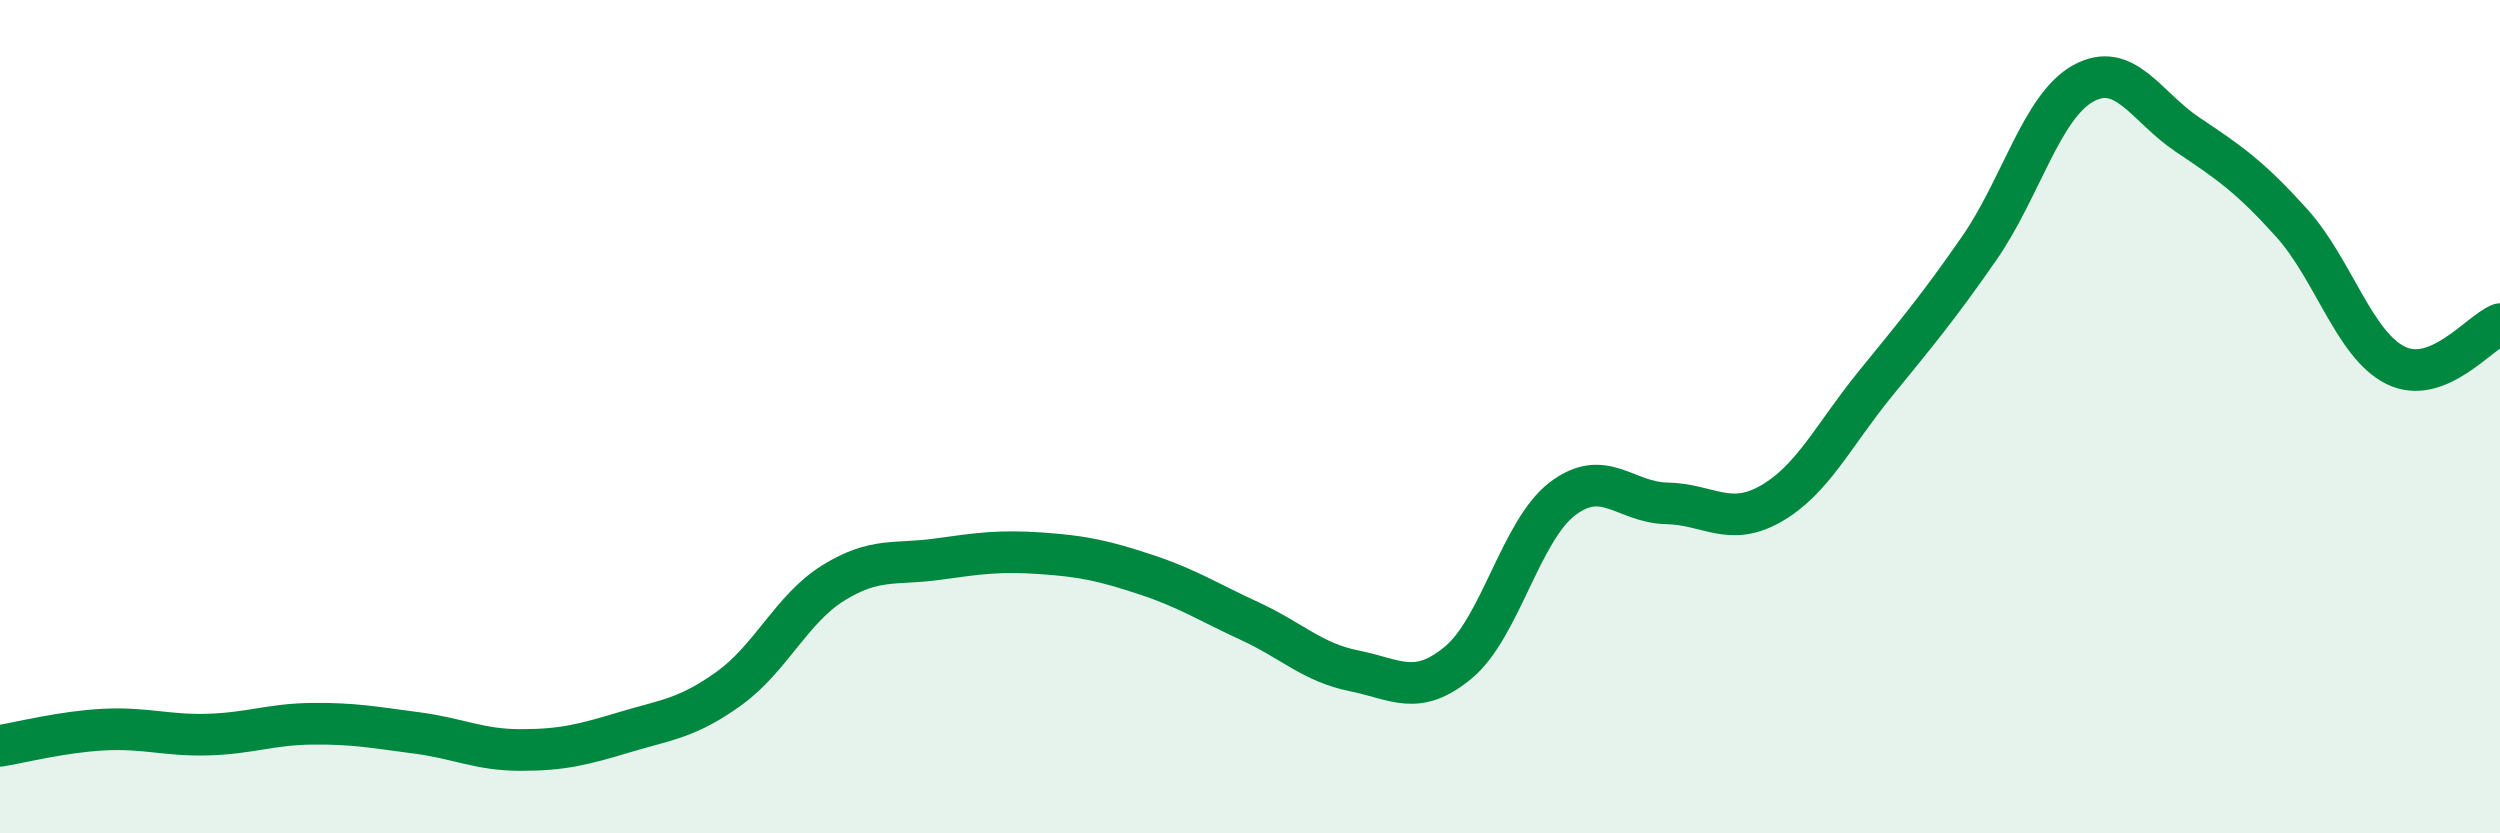 
    <svg width="60" height="20" viewBox="0 0 60 20" xmlns="http://www.w3.org/2000/svg">
      <path
        d="M 0,17.9 C 0.5,17.82 1.5,17.56 2.5,17.51 C 3.5,17.46 4,17.66 5,17.63 C 6,17.6 6.5,17.38 7.5,17.37 C 8.5,17.36 9,17.46 10,17.59 C 11,17.72 11.5,18 12.5,18 C 13.5,18 14,17.87 15,17.57 C 16,17.27 16.5,17.24 17.5,16.52 C 18.5,15.8 19,14.61 20,13.99 C 21,13.37 21.5,13.56 22.5,13.42 C 23.5,13.28 24,13.21 25,13.28 C 26,13.35 26.5,13.46 27.5,13.79 C 28.5,14.12 29,14.45 30,14.91 C 31,15.37 31.5,15.9 32.5,16.1 C 33.5,16.3 34,16.73 35,15.9 C 36,15.07 36.5,12.73 37.5,11.97 C 38.5,11.21 39,12.06 40,12.08 C 41,12.1 41.5,12.66 42.5,12.09 C 43.5,11.52 44,10.45 45,9.22 C 46,7.99 46.5,7.4 47.5,5.96 C 48.5,4.52 49,2.55 50,2 C 51,1.45 51.5,2.56 52.5,3.23 C 53.5,3.9 54,4.24 55,5.35 C 56,6.46 56.5,8.28 57.5,8.77 C 58.5,9.26 59.5,7.98 60,7.78L60 20L0 20Z"
        fill="#008740"
        opacity="0.1"
        stroke-linecap="round"
        stroke-linejoin="round"
      />
      <path
        d="M 0,17.9 C 0.5,17.82 1.5,17.56 2.5,17.51 C 3.5,17.46 4,17.66 5,17.63 C 6,17.6 6.5,17.38 7.5,17.37 C 8.5,17.36 9,17.46 10,17.59 C 11,17.72 11.5,18 12.5,18 C 13.5,18 14,17.87 15,17.57 C 16,17.27 16.5,17.24 17.5,16.52 C 18.5,15.8 19,14.61 20,13.99 C 21,13.37 21.5,13.56 22.5,13.42 C 23.5,13.28 24,13.21 25,13.28 C 26,13.35 26.5,13.46 27.5,13.79 C 28.5,14.12 29,14.45 30,14.91 C 31,15.37 31.5,15.9 32.5,16.1 C 33.5,16.3 34,16.73 35,15.9 C 36,15.07 36.5,12.73 37.5,11.97 C 38.5,11.21 39,12.06 40,12.08 C 41,12.1 41.5,12.66 42.5,12.09 C 43.5,11.52 44,10.45 45,9.22 C 46,7.99 46.5,7.4 47.5,5.96 C 48.5,4.52 49,2.55 50,2 C 51,1.45 51.5,2.56 52.5,3.23 C 53.5,3.9 54,4.24 55,5.35 C 56,6.46 56.5,8.28 57.5,8.77 C 58.5,9.26 59.5,7.98 60,7.78"
        stroke="#008740"
        stroke-width="1"
        fill="none"
        stroke-linecap="round"
        stroke-linejoin="round"
      />
    </svg>
  